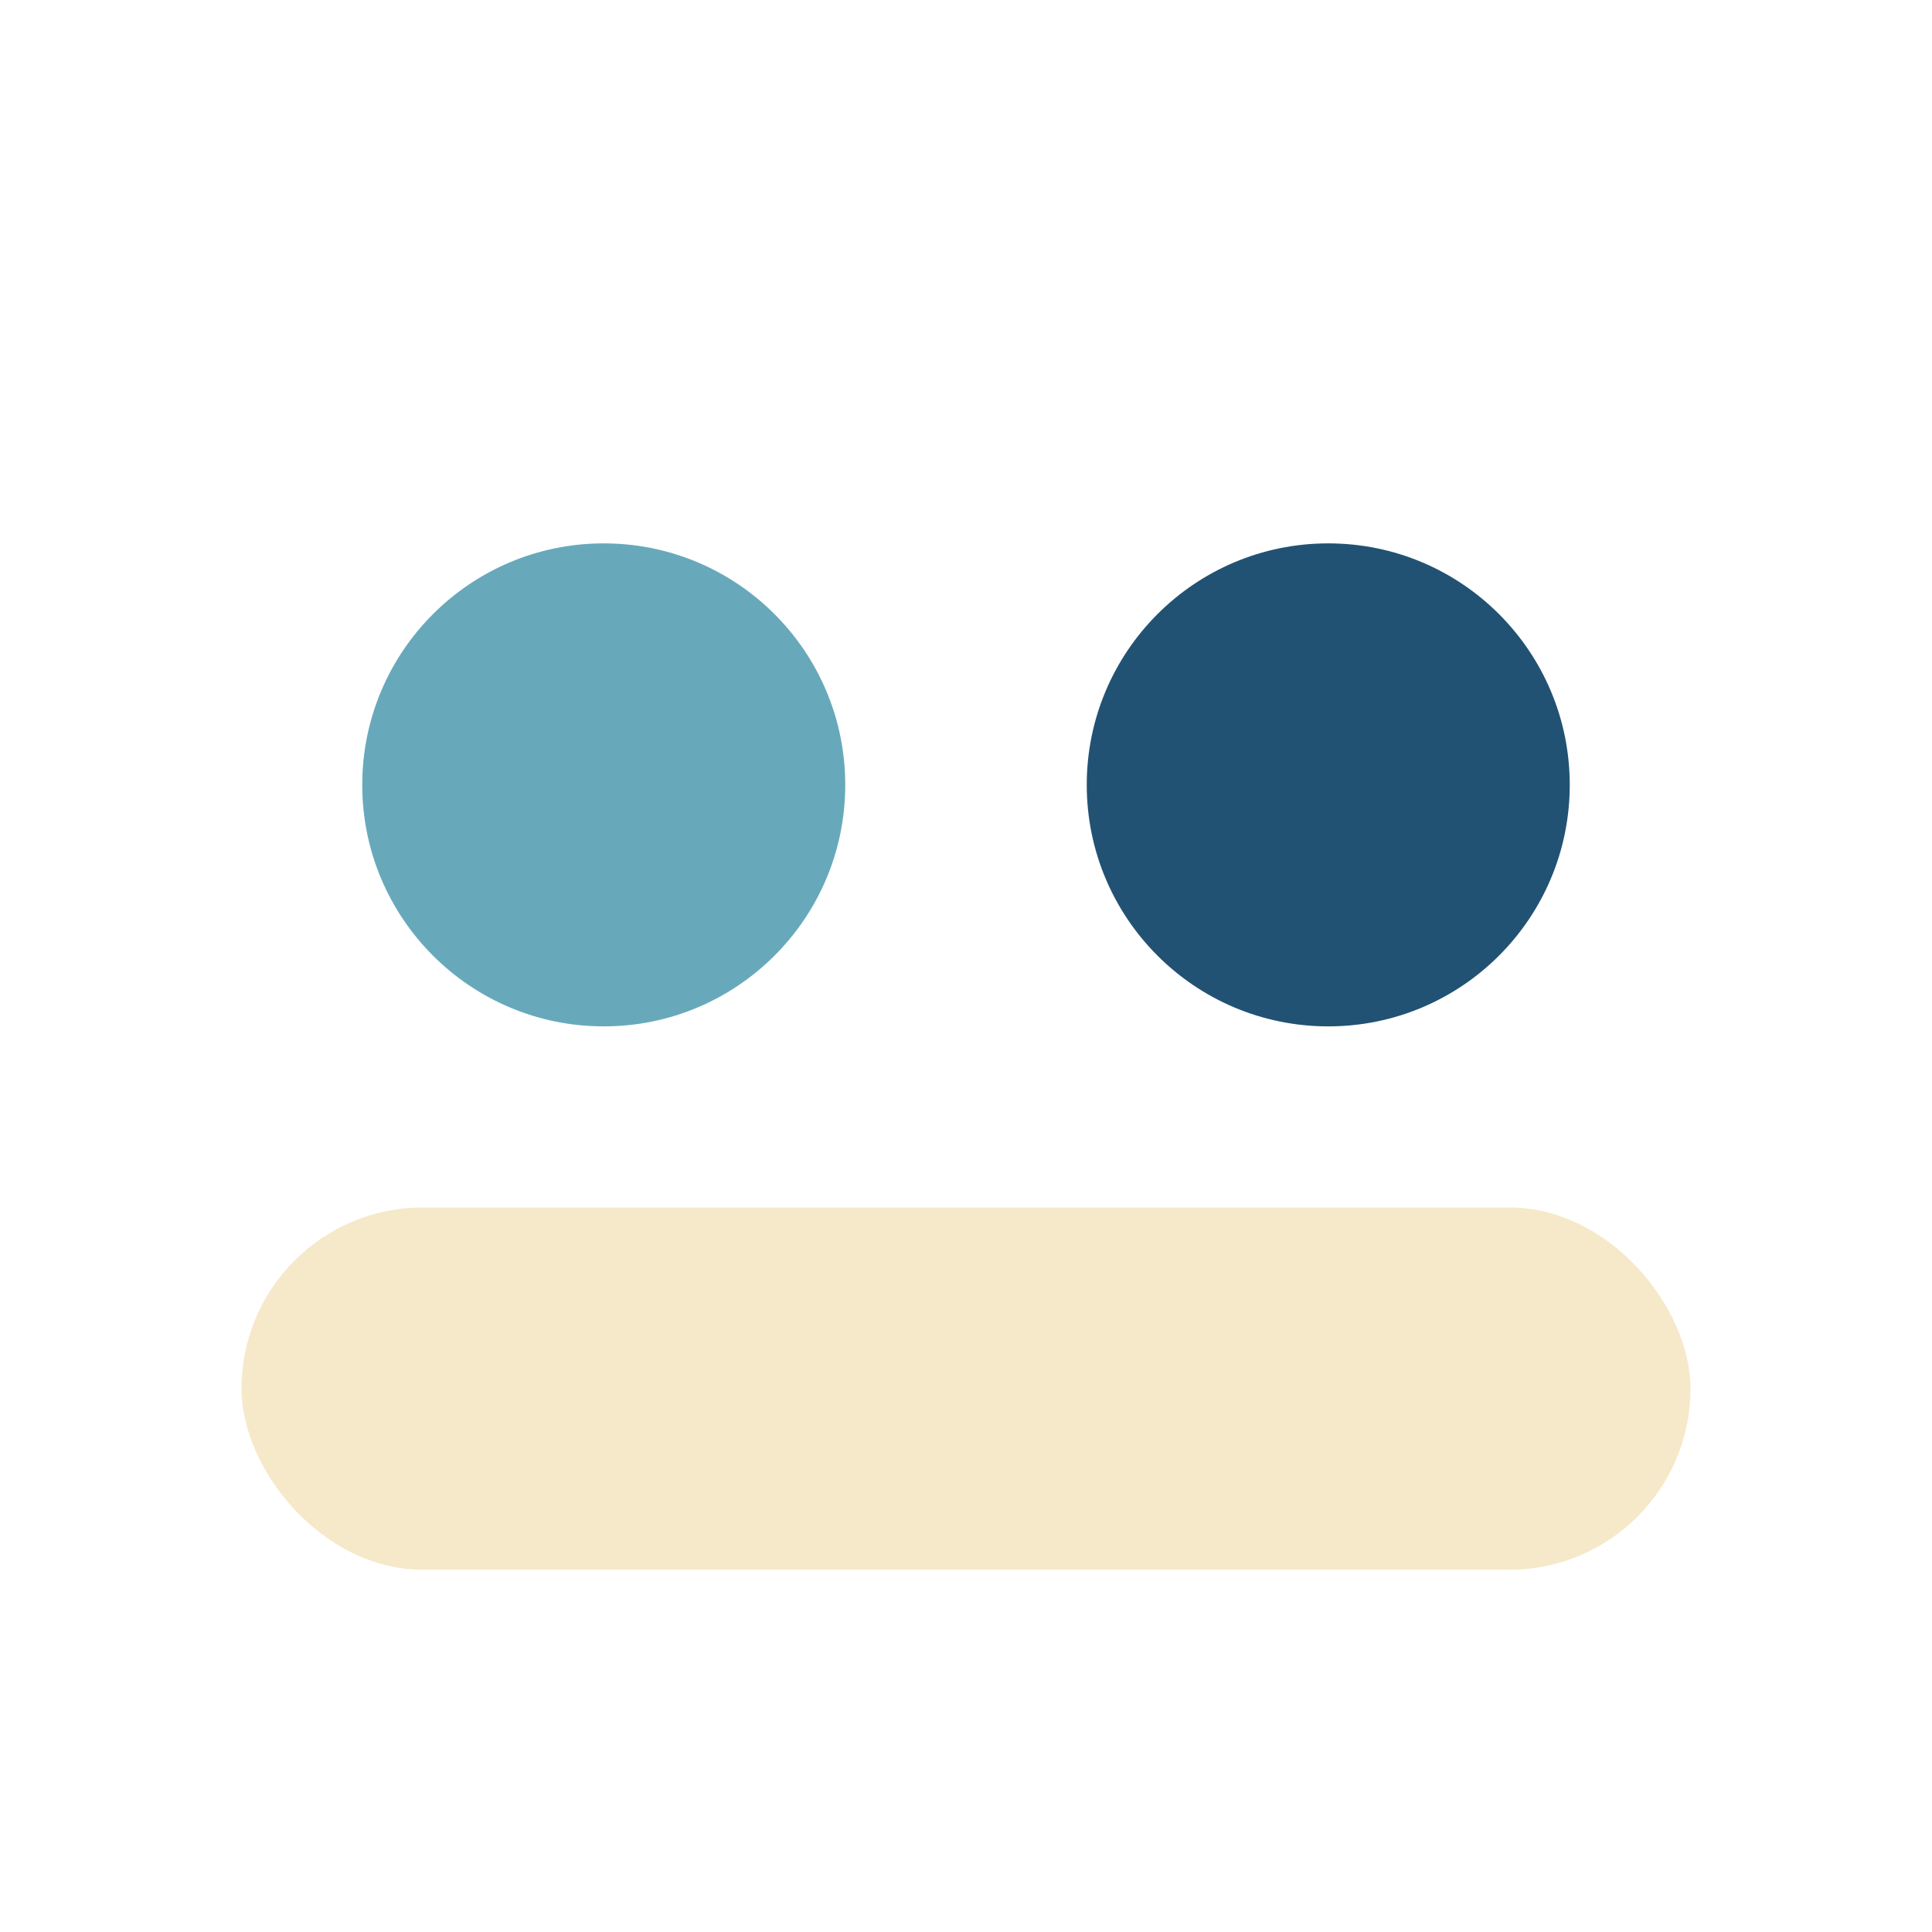 <?xml version="1.0" encoding="UTF-8"?>
<svg xmlns="http://www.w3.org/2000/svg" width="32" height="32" viewBox="0 0 32 32"><circle cx="10" cy="13" r="4" fill="#67A9BB"/><circle cx="22" cy="13" r="4" fill="#215273"/><rect x="4" y="20" width="24" height="6" rx="3" fill="#F6E9C9"/></svg>